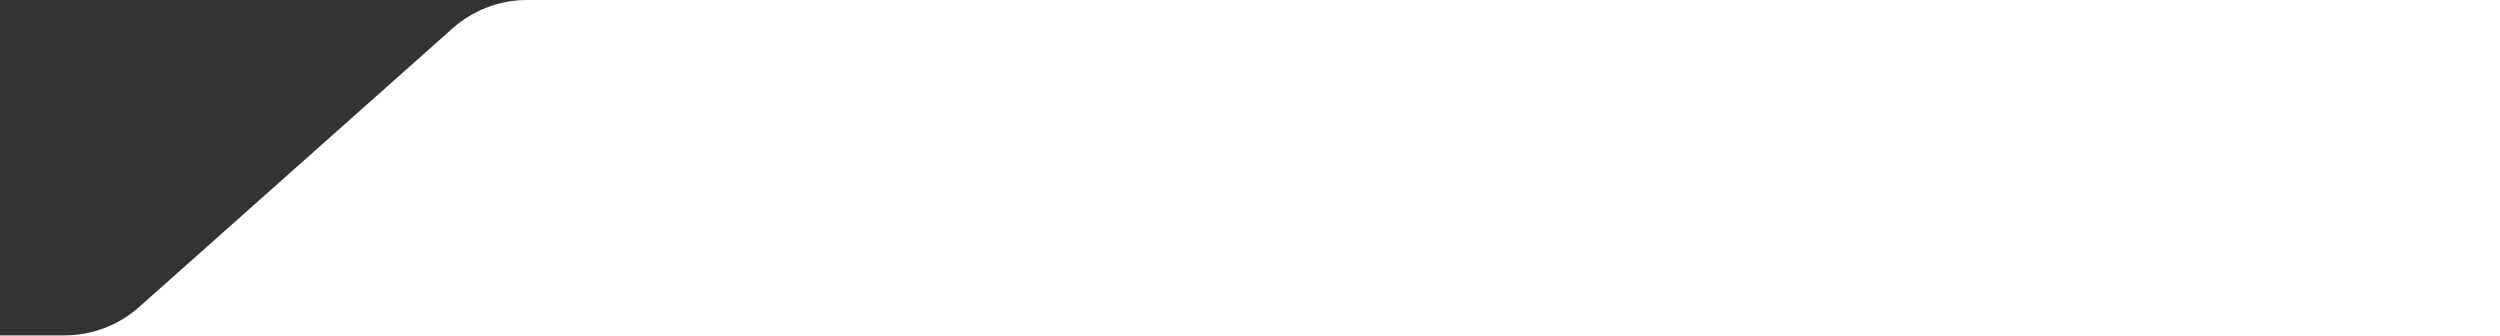 <svg xmlns="http://www.w3.org/2000/svg" width="669" height="90" viewBox="0 0 669 90" fill="none"><rect x="0" y="0" width="669" height="90" fill="#333333" stroke="none"/><g clip-path="url(#clip0_14_5945)"><path d="M141.055 0H669.5V261H-1251V89.745H17.287C24.634 89.745 31.727 87.048 37.218 82.166L121.124 7.578C126.615 2.697 133.708 0 141.055 0Z" fill="white"></path></g><defs><clipPath id="clip0_14_5945"><rect width="669" height="90" fill="white"></rect></clipPath></defs></svg>